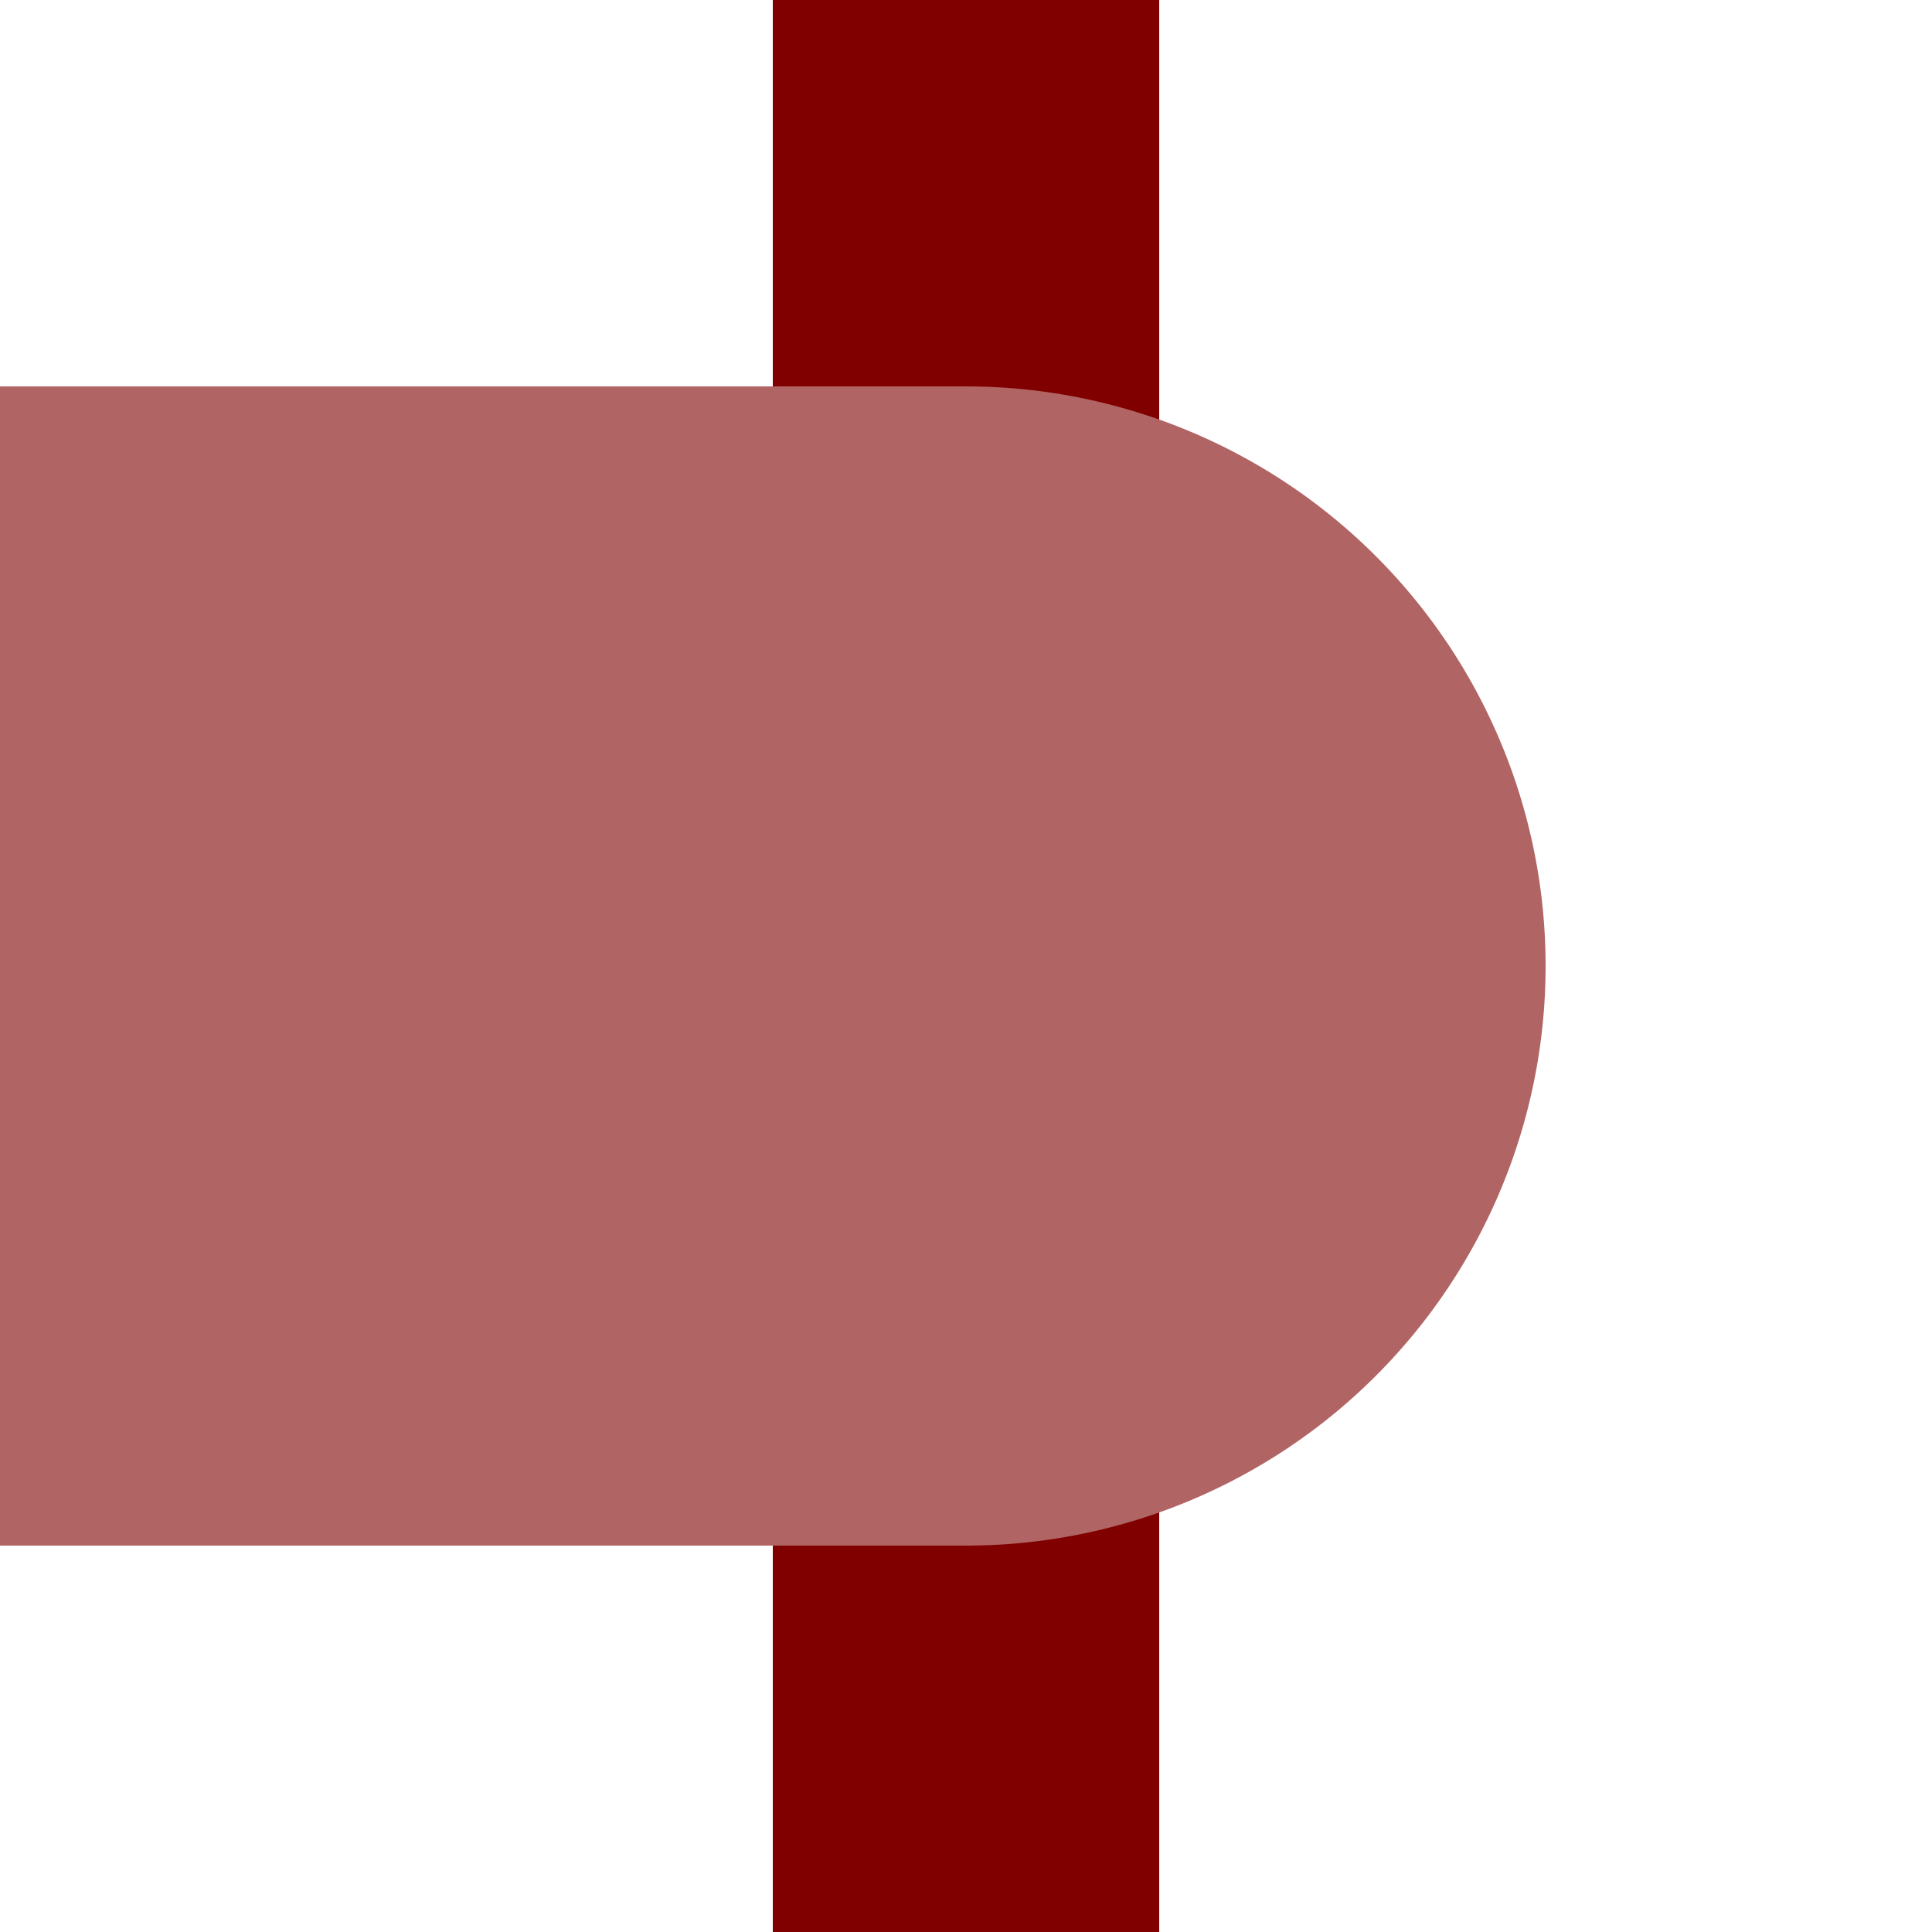 <?xml version="1.0" encoding="UTF-8"?>
<svg xmlns="http://www.w3.org/2000/svg" width="500" height="500">
 <title>eBHF-R maroon</title>
 <path stroke="#800000" d="M 250,0 V 500" stroke-width="100"/>
 <path fill="#B16464" d="M 0,100 H 250 a 150,150 0 0 1 0,300 H 0"/>
</svg>